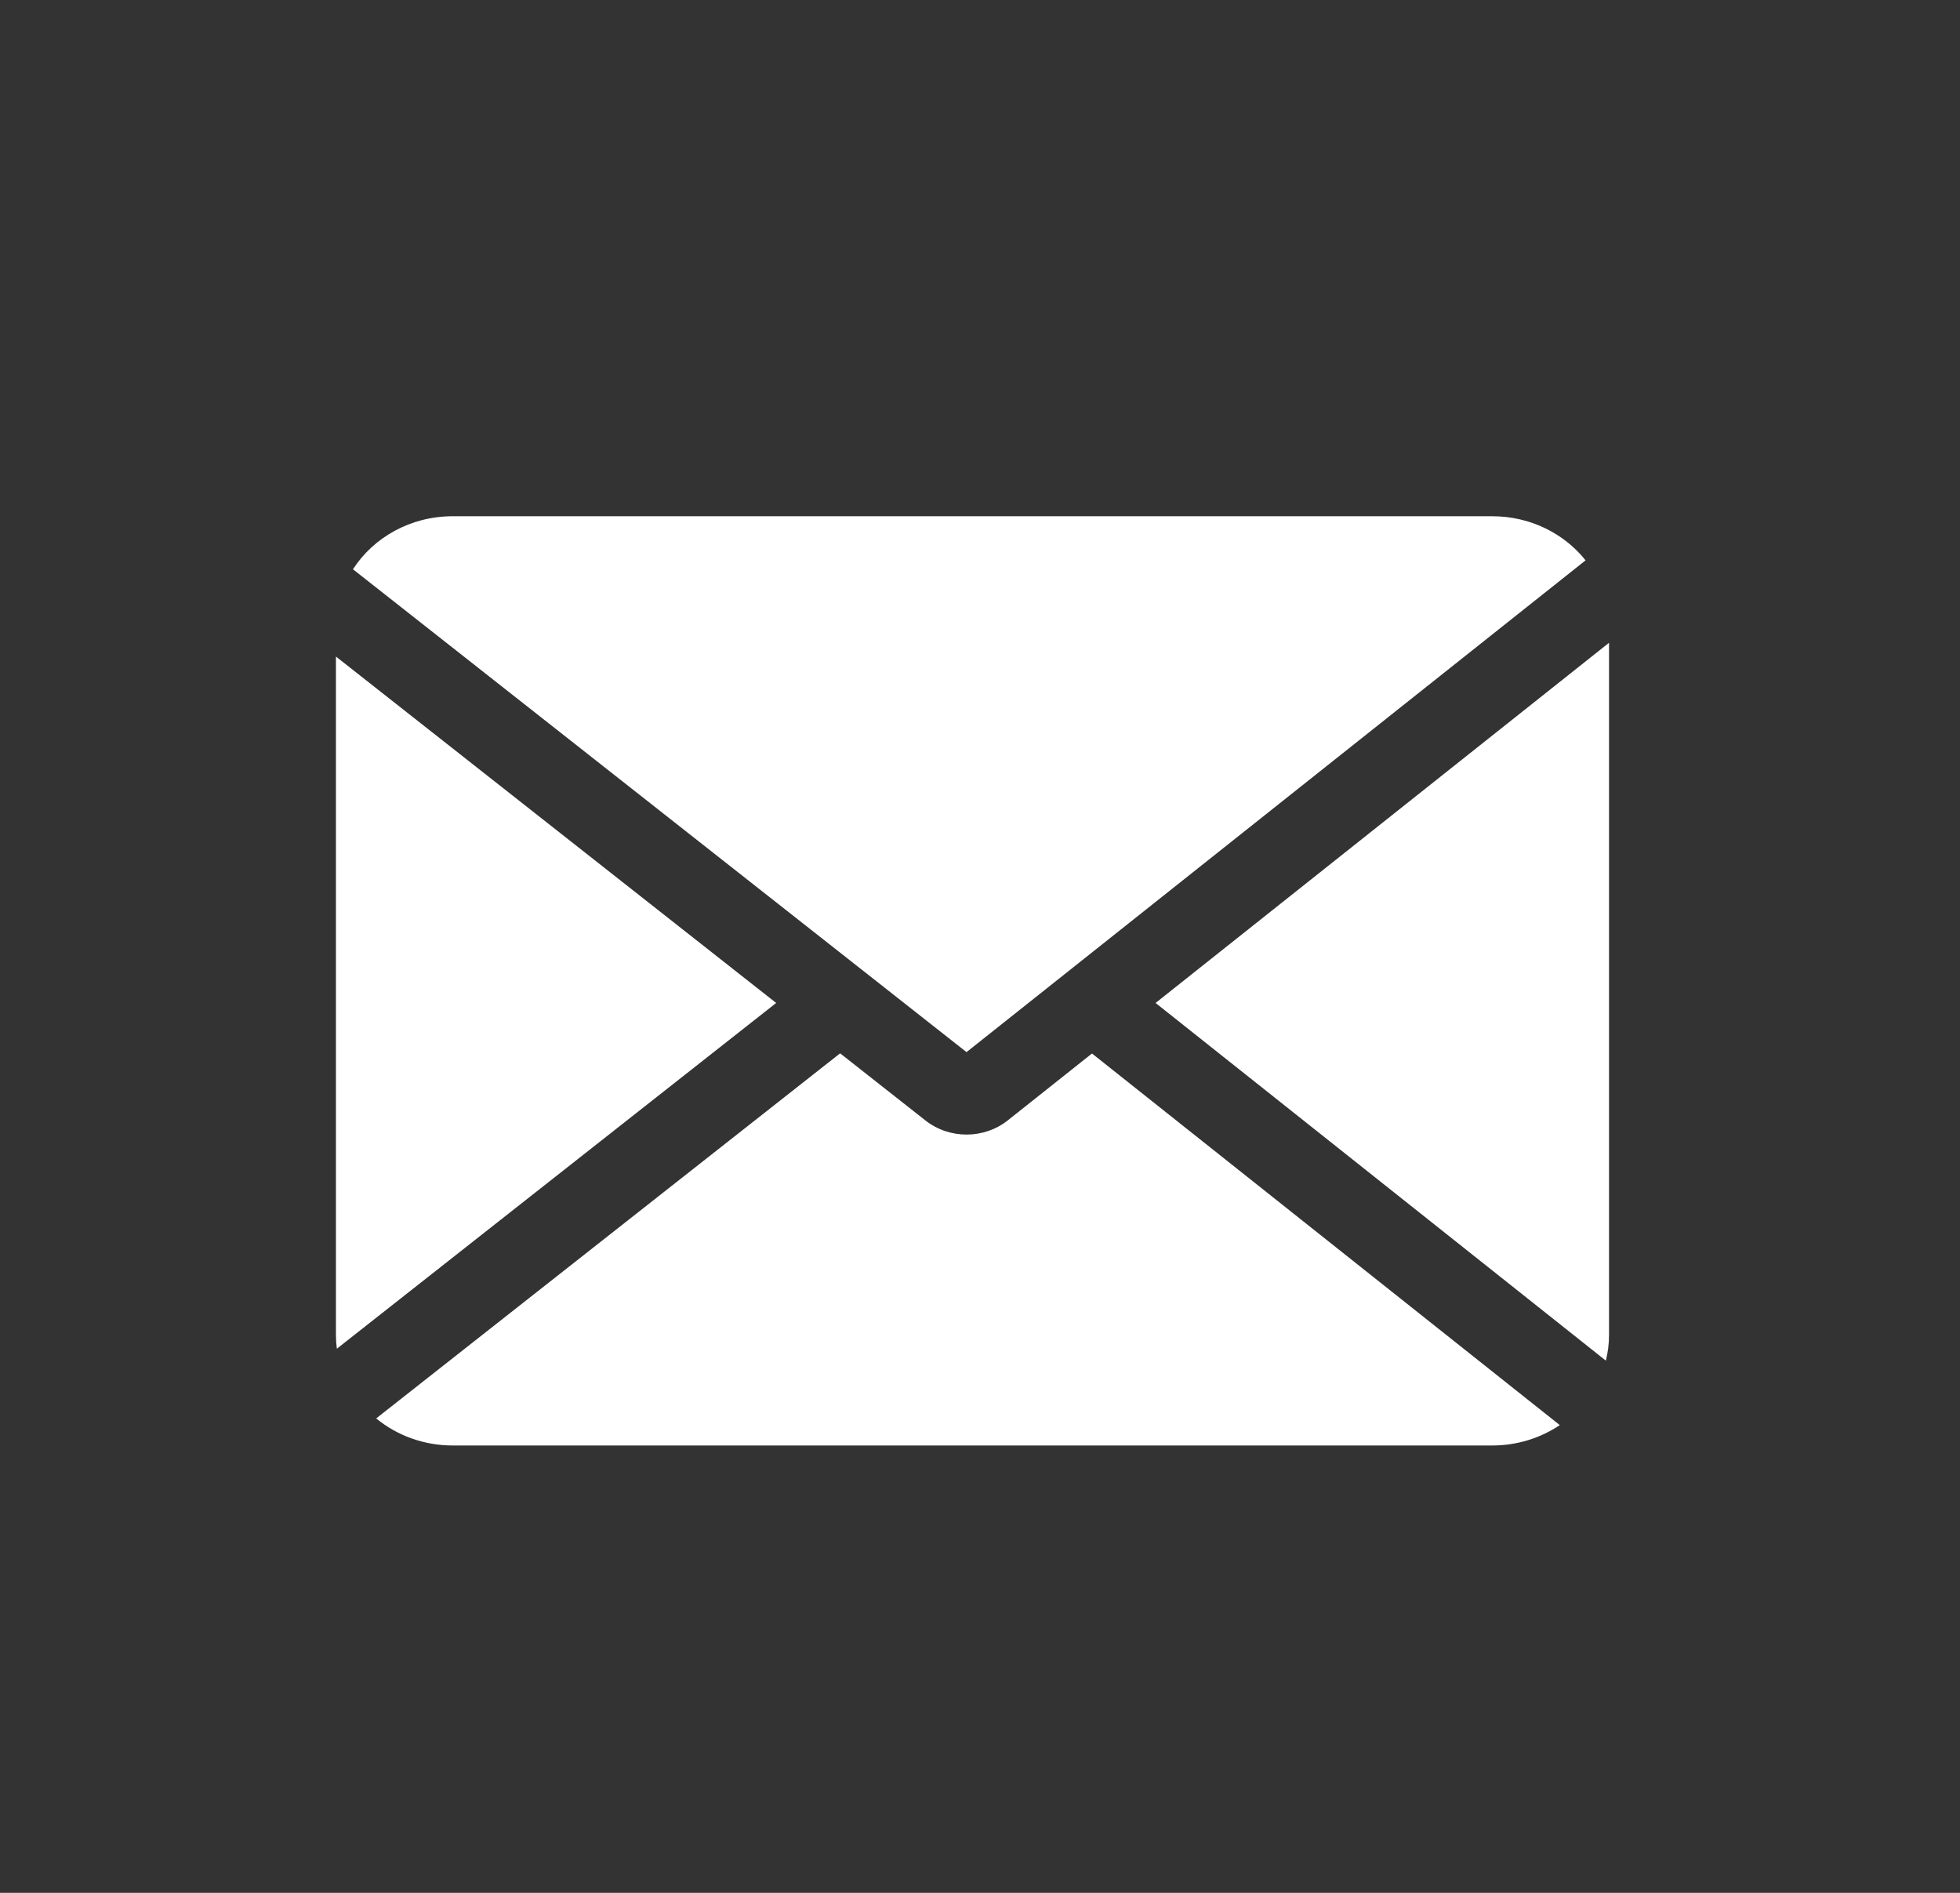 <svg width="58" height="56" viewBox="0 0 58 56" fill="none" xmlns="http://www.w3.org/2000/svg">
<rect x="0" y="0" width="58" height="56" fill="#333333" stroke="none"/>
<path fill-rule="evenodd" clip-rule="evenodd" d="M44.158 15.273C45.287 15.273 46.289 15.786 46.92 16.578L28.601 31.127L10.445 16.842C11.052 15.901 12.147 15.273 13.397 15.273H44.158ZM9.941 39.492V19.424L22.968 29.673L9.968 39.902C9.95 39.767 9.941 39.631 9.941 39.492ZM11.132 41.964C11.739 42.463 12.531 42.765 13.397 42.765H44.158C44.903 42.765 45.592 42.542 46.157 42.162L32.314 31.168L29.824 33.145C29.12 33.705 28.095 33.707 27.388 33.151L24.861 31.163L11.132 41.964ZM34.196 29.673L47.52 40.255C47.582 40.01 47.614 39.755 47.614 39.492V19.017L34.196 29.673Z" fill="white"/>
</svg>
